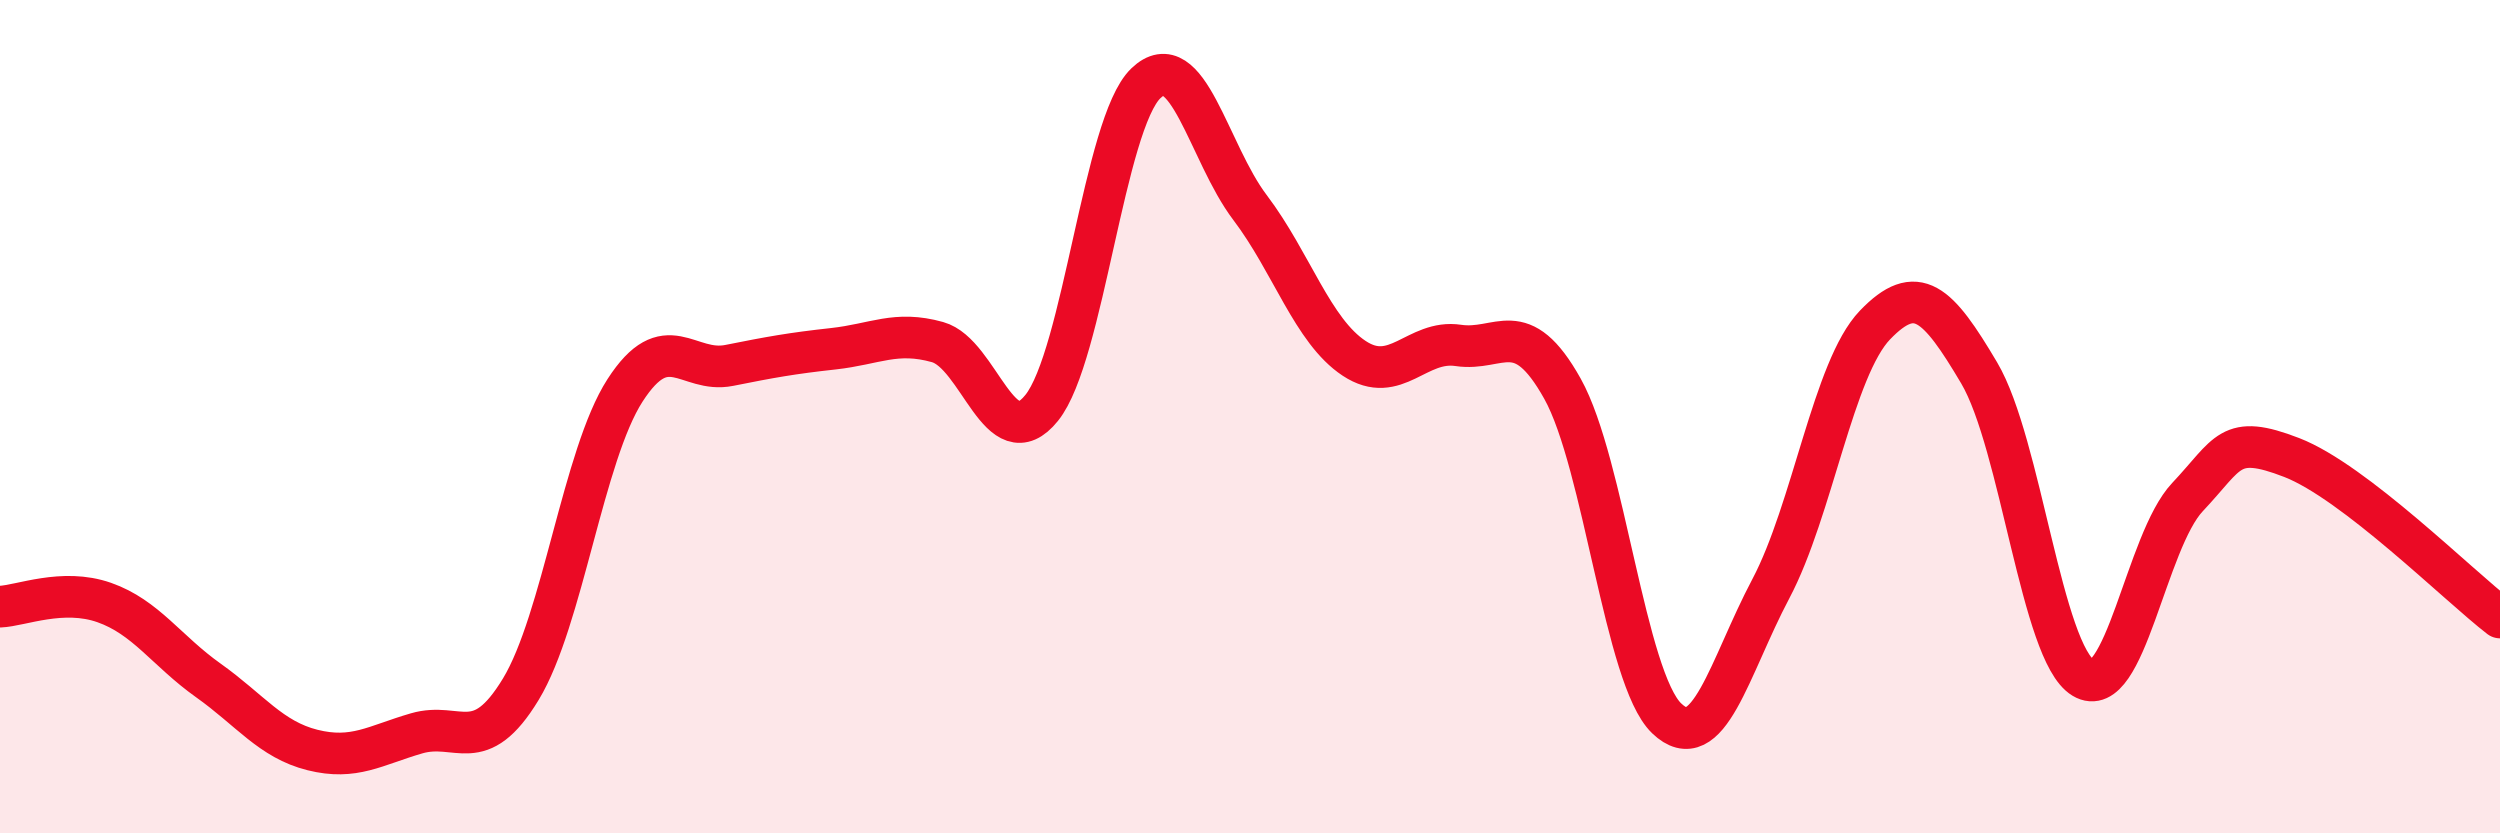 
    <svg width="60" height="20" viewBox="0 0 60 20" xmlns="http://www.w3.org/2000/svg">
      <path
        d="M 0,14.56 C 0.5,14.54 1.5,14.11 2.5,14.46 C 3.5,14.81 4,15.62 5,16.33 C 6,17.04 6.5,17.75 7.5,18 C 8.5,18.25 9,17.89 10,17.6 C 11,17.31 11.5,18.19 12.5,16.54 C 13.5,14.89 14,10.92 15,9.37 C 16,7.82 16.5,8.97 17.5,8.77 C 18.5,8.57 19,8.48 20,8.37 C 21,8.26 21.5,7.93 22.5,8.21 C 23.5,8.49 24,11.03 25,9.79 C 26,8.55 26.5,2.96 27.5,2 C 28.5,1.04 29,3.66 30,4.98 C 31,6.3 31.5,7.94 32.5,8.6 C 33.5,9.26 34,8.14 35,8.29 C 36,8.44 36.5,7.54 37.5,9.33 C 38.5,11.12 39,16.28 40,17.24 C 41,18.2 41.5,16.02 42.5,14.13 C 43.5,12.24 44,8.84 45,7.8 C 46,6.76 46.5,7.26 47.5,8.95 C 48.5,10.64 49,15.67 50,16.27 C 51,16.87 51.5,12.99 52.5,11.93 C 53.5,10.87 53.5,10.4 55,10.98 C 56.5,11.56 59,14.05 60,14.82L60 20L0 20Z"
        fill="#EB0A25"
        opacity="0.1"
        stroke-linecap="round"
        stroke-linejoin="round"
      />
      <path
        d="M 0,14.56 C 0.5,14.54 1.5,14.11 2.5,14.46 C 3.5,14.81 4,15.62 5,16.33 C 6,17.04 6.5,17.75 7.5,18 C 8.5,18.25 9,17.89 10,17.6 C 11,17.31 11.5,18.19 12.5,16.54 C 13.5,14.89 14,10.92 15,9.37 C 16,7.82 16.5,8.97 17.5,8.77 C 18.5,8.57 19,8.48 20,8.37 C 21,8.26 21.5,7.93 22.5,8.21 C 23.5,8.49 24,11.03 25,9.79 C 26,8.55 26.5,2.96 27.5,2 C 28.5,1.04 29,3.66 30,4.98 C 31,6.3 31.5,7.94 32.5,8.6 C 33.5,9.26 34,8.14 35,8.29 C 36,8.44 36.5,7.54 37.5,9.33 C 38.5,11.12 39,16.28 40,17.24 C 41,18.2 41.5,16.02 42.5,14.13 C 43.5,12.24 44,8.84 45,7.8 C 46,6.76 46.5,7.26 47.5,8.95 C 48.5,10.64 49,15.67 50,16.27 C 51,16.87 51.5,12.99 52.5,11.93 C 53.5,10.87 53.5,10.4 55,10.98 C 56.5,11.56 59,14.05 60,14.82"
        stroke="#EB0A25"
        stroke-width="1"
        fill="none"
        stroke-linecap="round"
        stroke-linejoin="round"
      />
    </svg>
  
